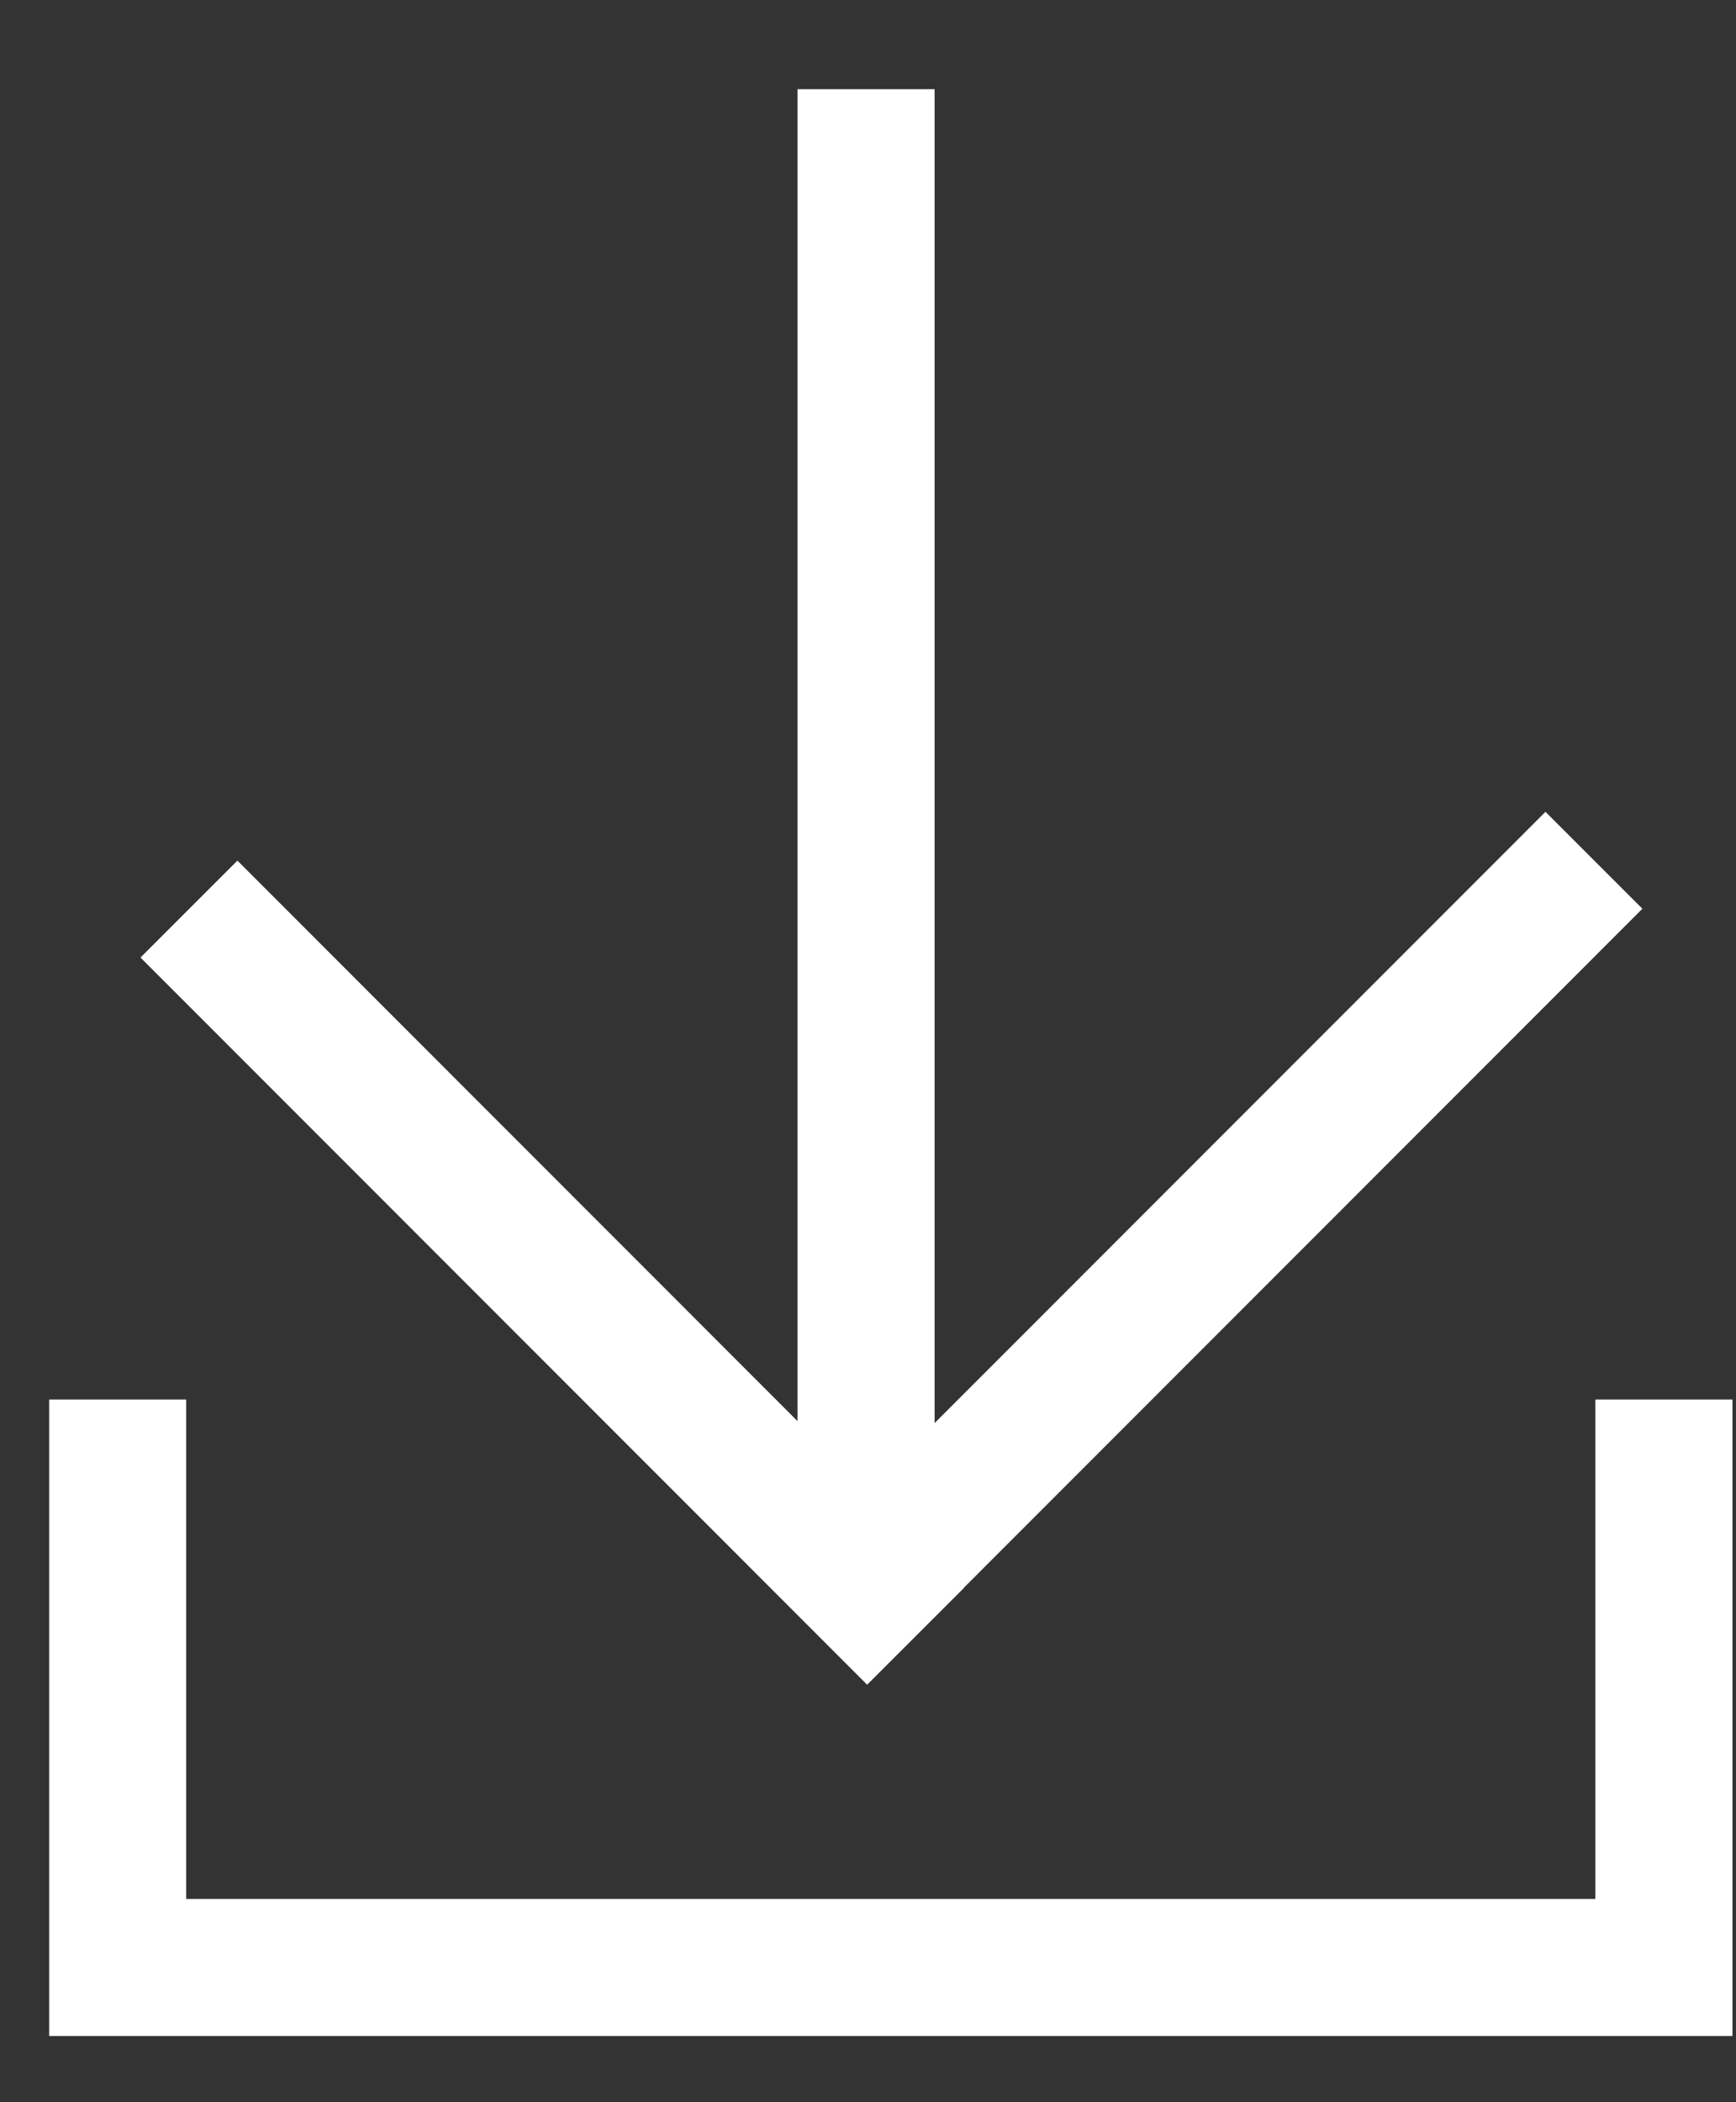 <svg width="19" height="23" viewBox="0 0 19 23" fill="none" xmlns="http://www.w3.org/2000/svg">
<rect x="0" y="0" width="19" height="23" fill="#333333" stroke="none"/>
<path d="M1.288 15.312V21.526H18.211V15.312" stroke="white" stroke-width="1.5"/>
<path d="M9.479 17.07L9.479 0.976M2.068 9.946L10.021 17.902M9.492 17.368L17.445 9.412" stroke="white" stroke-width="1.5"/>
</svg>
